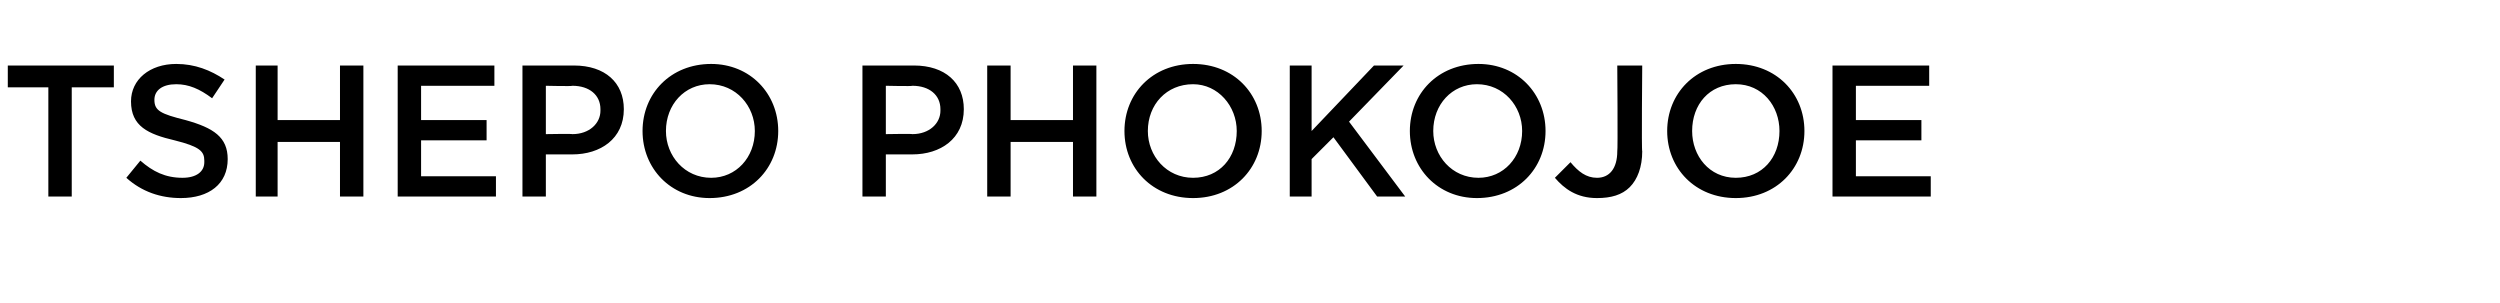 <?xml version="1.0" standalone="no"?><!DOCTYPE svg PUBLIC "-//W3C//DTD SVG 1.1//EN" "http://www.w3.org/Graphics/SVG/1.1/DTD/svg11.dtd"><svg xmlns="http://www.w3.org/2000/svg" version="1.1" width="160.3px" height="19.4px" viewBox="0 -3 160.3 19.4" style="top:-3px"><desc>Tshepo Phokojoe</desc><defs/><g id="Polygon17358"><path d="m3.1 2.6H.5V1.2h6.8v1.4H4.6v7H3.1v-7zm5 5.8L9 7.3c.8.7 1.6 1.1 2.7 1.1c.9 0 1.4-.4 1.4-1v-.1c0-.6-.3-.9-1.9-1.3c-1.7-.4-2.8-.9-2.8-2.5c0-1.4 1.2-2.4 2.9-2.4c1.2 0 2.2.4 3.1 1l-.8 1.2c-.8-.6-1.5-.9-2.3-.9c-.9 0-1.4.4-1.4 1c0 .7.4.9 2 1.3c1.8.5 2.7 1.1 2.7 2.5c0 1.6-1.2 2.5-3 2.5c-1.3 0-2.5-.4-3.5-1.3zm8.3-7.2h1.4v3.5h4V1.2h1.5v8.4h-1.5V6.1h-4v3.5h-1.4V1.2zm9.1 0h6.2v1.3H27v2.2h4.2v1.3H27v2.3h4.8v1.3h-6.3V1.2zm8 0h3.3c2 0 3.2 1.1 3.2 2.8c0 1.9-1.5 2.9-3.3 2.9H35v2.7h-1.5V1.2zm3.2 4.4c1.1 0 1.8-.7 1.8-1.5v-.1c0-.9-.7-1.5-1.8-1.5c.01.04-1.7 0-1.7 0v3.1s1.71-.03 1.7 0zm4.5-.2c0-2.4 1.8-4.3 4.4-4.3c2.5 0 4.3 1.9 4.3 4.3c0 2.4-1.8 4.3-4.4 4.3c-2.5 0-4.3-1.9-4.3-4.3zm7.2 0c0-1.6-1.2-3-2.9-3c-1.6 0-2.8 1.3-2.8 3c0 1.6 1.2 3 2.9 3c1.6 0 2.8-1.3 2.8-3zm6.9-4.2h3.3c2 0 3.2 1.1 3.2 2.8c0 1.9-1.5 2.9-3.3 2.9h-1.7v2.7h-1.5V1.2zm3.2 4.4c1.1 0 1.8-.7 1.8-1.5v-.1c0-.9-.7-1.5-1.8-1.5c.02.04-1.7 0-1.7 0v3.1s1.72-.03 1.7 0zm4.8-4.4h1.5v3.5h4V1.2h1.5v8.4h-1.5V6.1h-4v3.5h-1.5V1.2zm8.8 4.2c0-2.4 1.8-4.3 4.4-4.3c2.6 0 4.4 1.9 4.4 4.3c0 2.4-1.8 4.3-4.4 4.3c-2.6 0-4.4-1.9-4.4-4.3zm7.2 0c0-1.6-1.2-3-2.8-3c-1.7 0-2.9 1.3-2.9 3c0 1.6 1.2 3 2.9 3c1.7 0 2.8-1.3 2.8-3zm3.4-4.2h1.4v4.2l4-4.2h1.9l-3.5 3.6l3.6 4.8h-1.8l-2.8-3.8l-1.4 1.4v2.4h-1.4V1.2zm7.7 4.2c0-2.4 1.8-4.3 4.4-4.3c2.5 0 4.3 1.9 4.3 4.3c0 2.4-1.8 4.3-4.4 4.3c-2.5 0-4.3-1.9-4.3-4.3zm7.2 0c0-1.6-1.2-3-2.9-3c-1.6 0-2.8 1.3-2.8 3c0 1.6 1.2 3 2.9 3c1.6 0 2.8-1.3 2.8-3zm2.1 3l1-1c.5.6 1 1 1.7 1c.8 0 1.3-.6 1.3-1.7c.04.01 0-5.5 0-5.5h1.6s-.05 5.54 0 5.5c0 1-.3 1.8-.8 2.3c-.5.5-1.2.7-2.1.7c-1.3 0-2.1-.6-2.7-1.3zm7.2-3c0-2.4 1.8-4.3 4.4-4.3c2.6 0 4.4 1.9 4.4 4.3c0 2.4-1.8 4.3-4.4 4.3c-2.6 0-4.4-1.9-4.4-4.3zm7.2 0c0-1.6-1.1-3-2.8-3c-1.7 0-2.8 1.3-2.8 3c0 1.6 1.1 3 2.8 3c1.7 0 2.8-1.3 2.8-3zm3.4-4.2h6.2v1.3H119v2.2h4.2v1.3H119v2.3h4.8v1.3h-6.3V1.2z" stroke="none" fill="#000"/></g></svg>